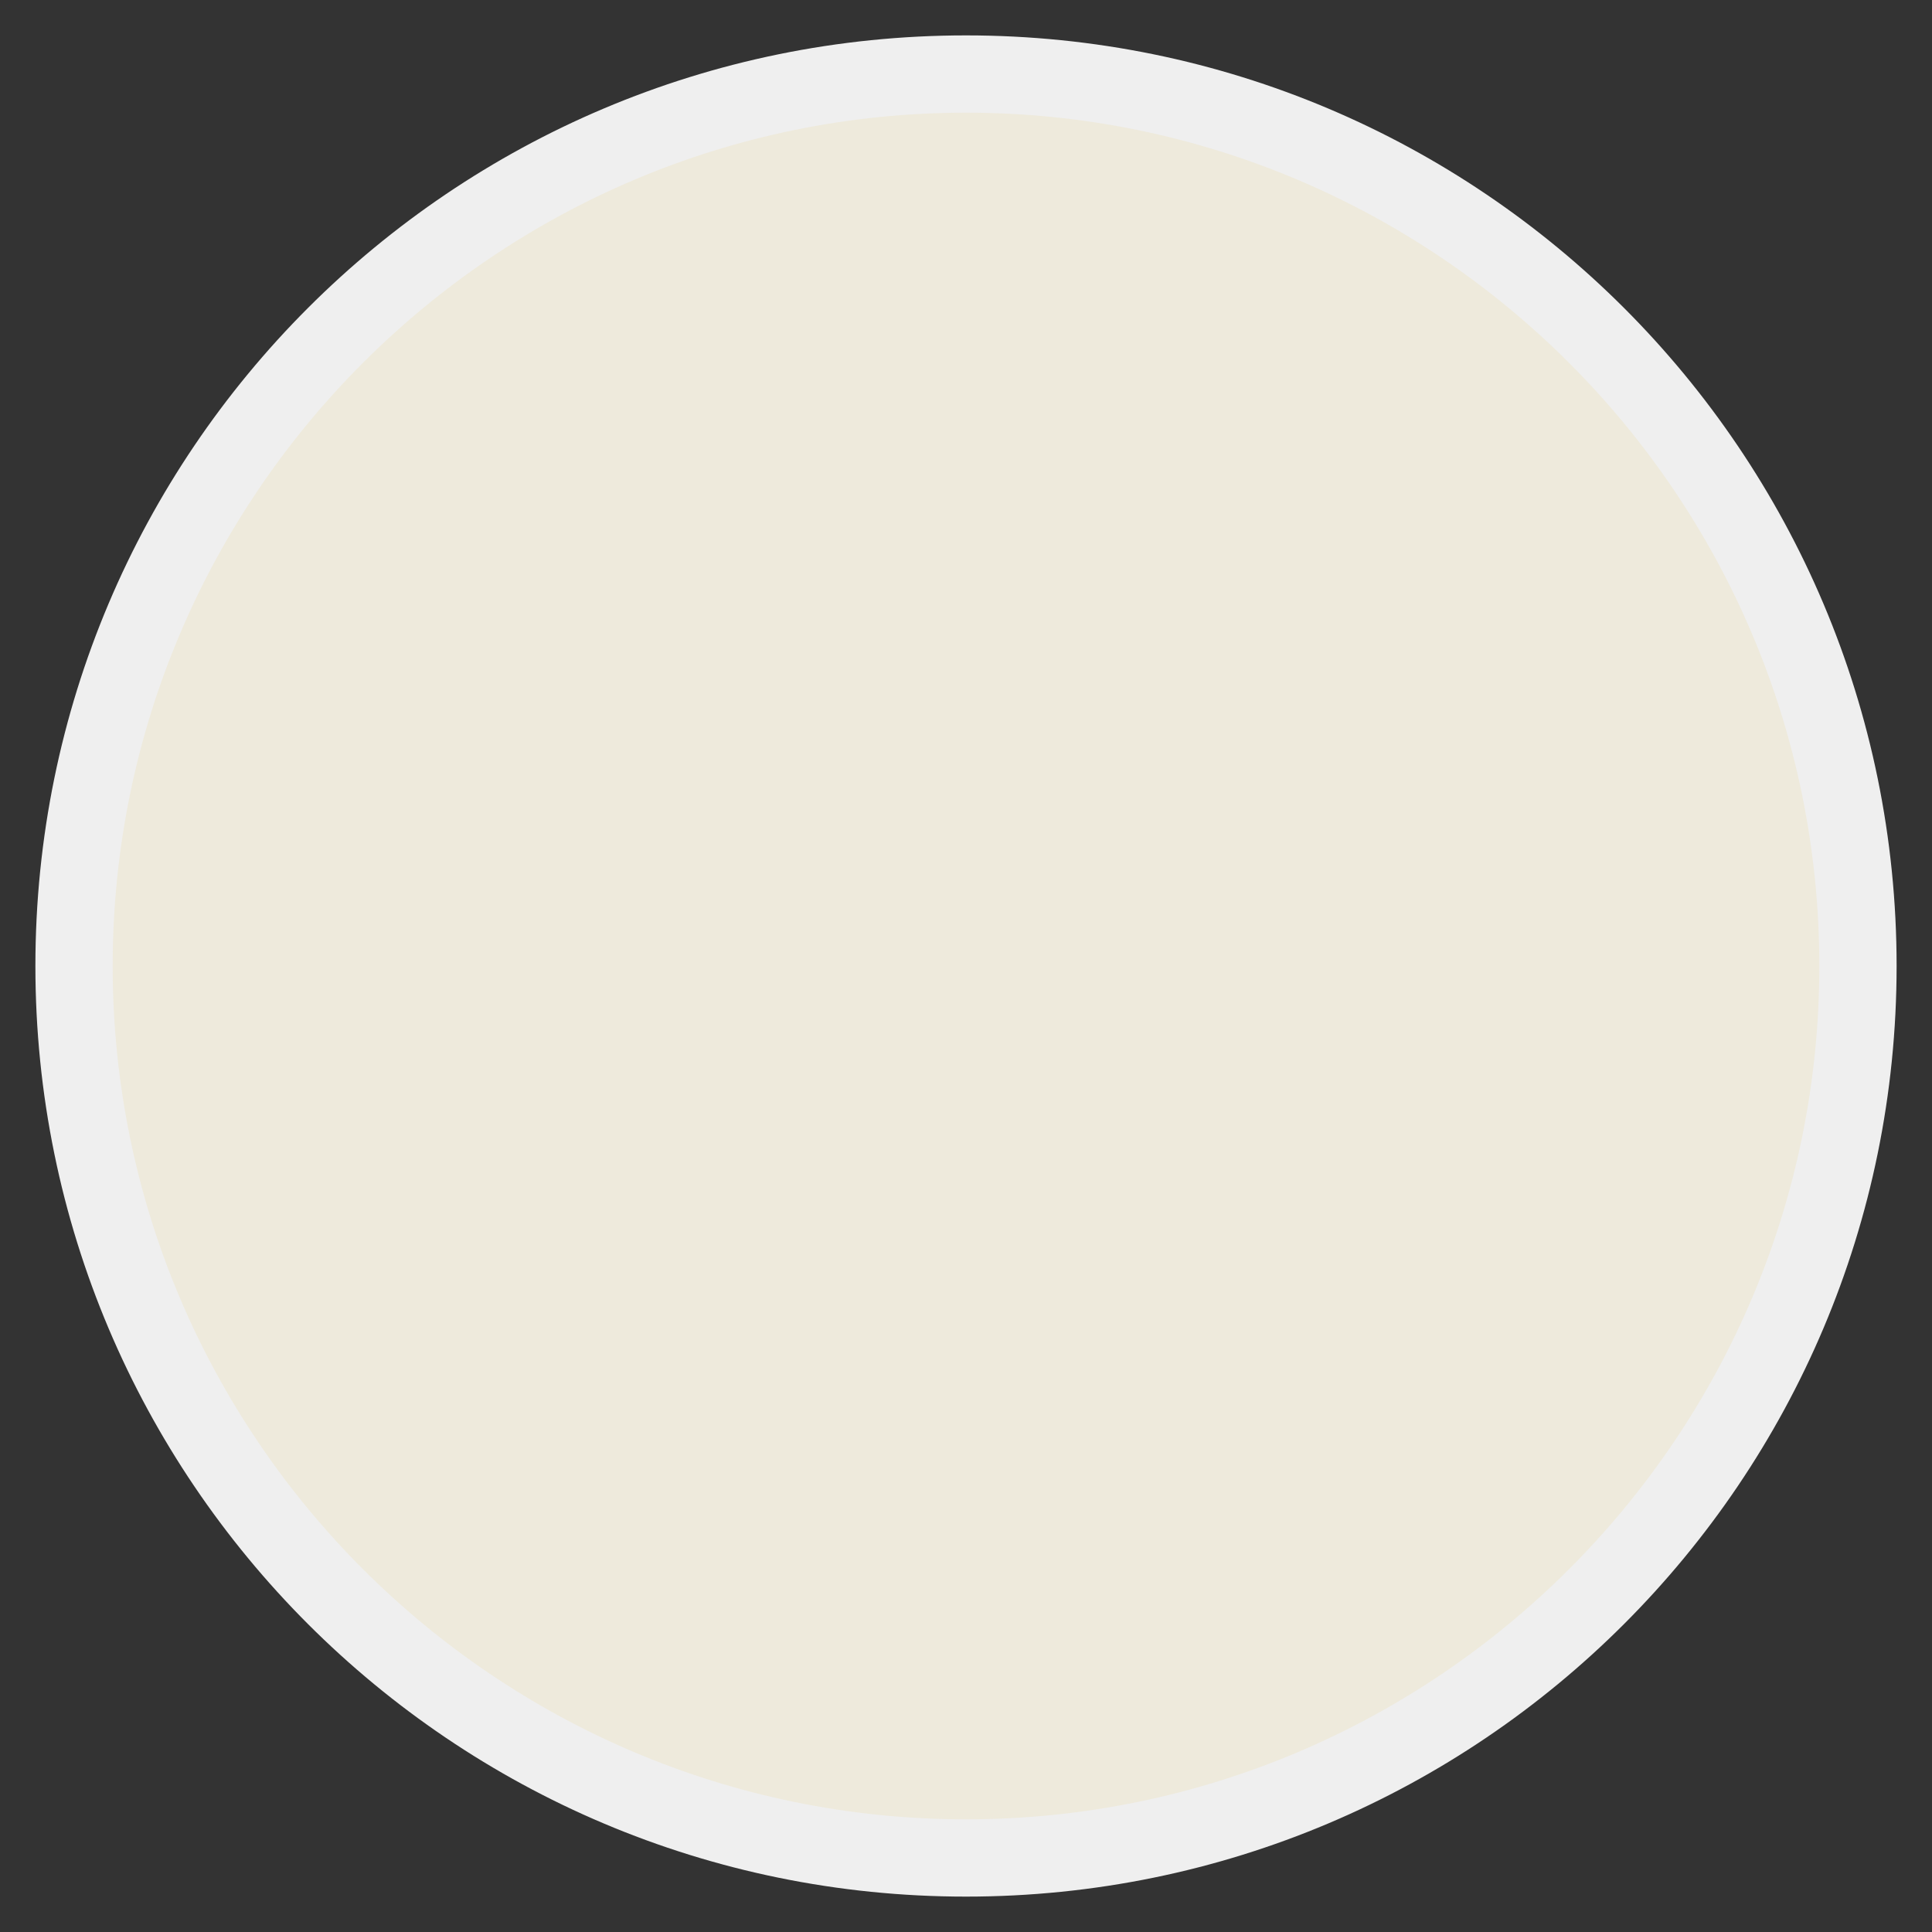 <?xml version="1.0" encoding="utf-8"?>
<!-- Generator: Adobe Illustrator 16.0.0, SVG Export Plug-In . SVG Version: 6.00 Build 0)  -->
<!DOCTYPE svg PUBLIC "-//W3C//DTD SVG 1.1//EN" "http://www.w3.org/Graphics/SVG/1.1/DTD/svg11.dtd">
<svg version="1.1" id="Layer_1" xmlns="http://www.w3.org/2000/svg" xmlns:xlink="http://www.w3.org/1999/xlink" x="0px" y="0px"
	 width="50px" height="50px" viewBox="0 0 50 50" enable-background="new 0 0 50 50" xml:space="preserve">
<rect x="0" y="0" width="50" height="50" fill="#333333" stroke="none"/>
<g>
	<path fill="#EEEADC" d="M25,48.084C12.271,48.084,1.916,37.729,1.916,25S12.271,1.916,25,1.916S48.084,12.271,48.084,25
		S37.729,48.084,25,48.084z"/>
	<path fill="#EFEFEF" d="M25,2.916c12.177,0,22.084,9.907,22.084,22.084c0,12.177-9.907,22.084-22.084,22.084
		C12.823,47.084,2.916,37.177,2.916,25C2.916,12.823,12.823,2.916,25,2.916 M25,0.916C11.699,0.916,0.916,11.699,0.916,25
		c0,13.301,10.783,24.084,24.084,24.084c13.301,0,24.084-10.783,24.084-24.084C49.084,11.699,38.301,0.916,25,0.916L25,0.916z"/>
</g>
</svg>
